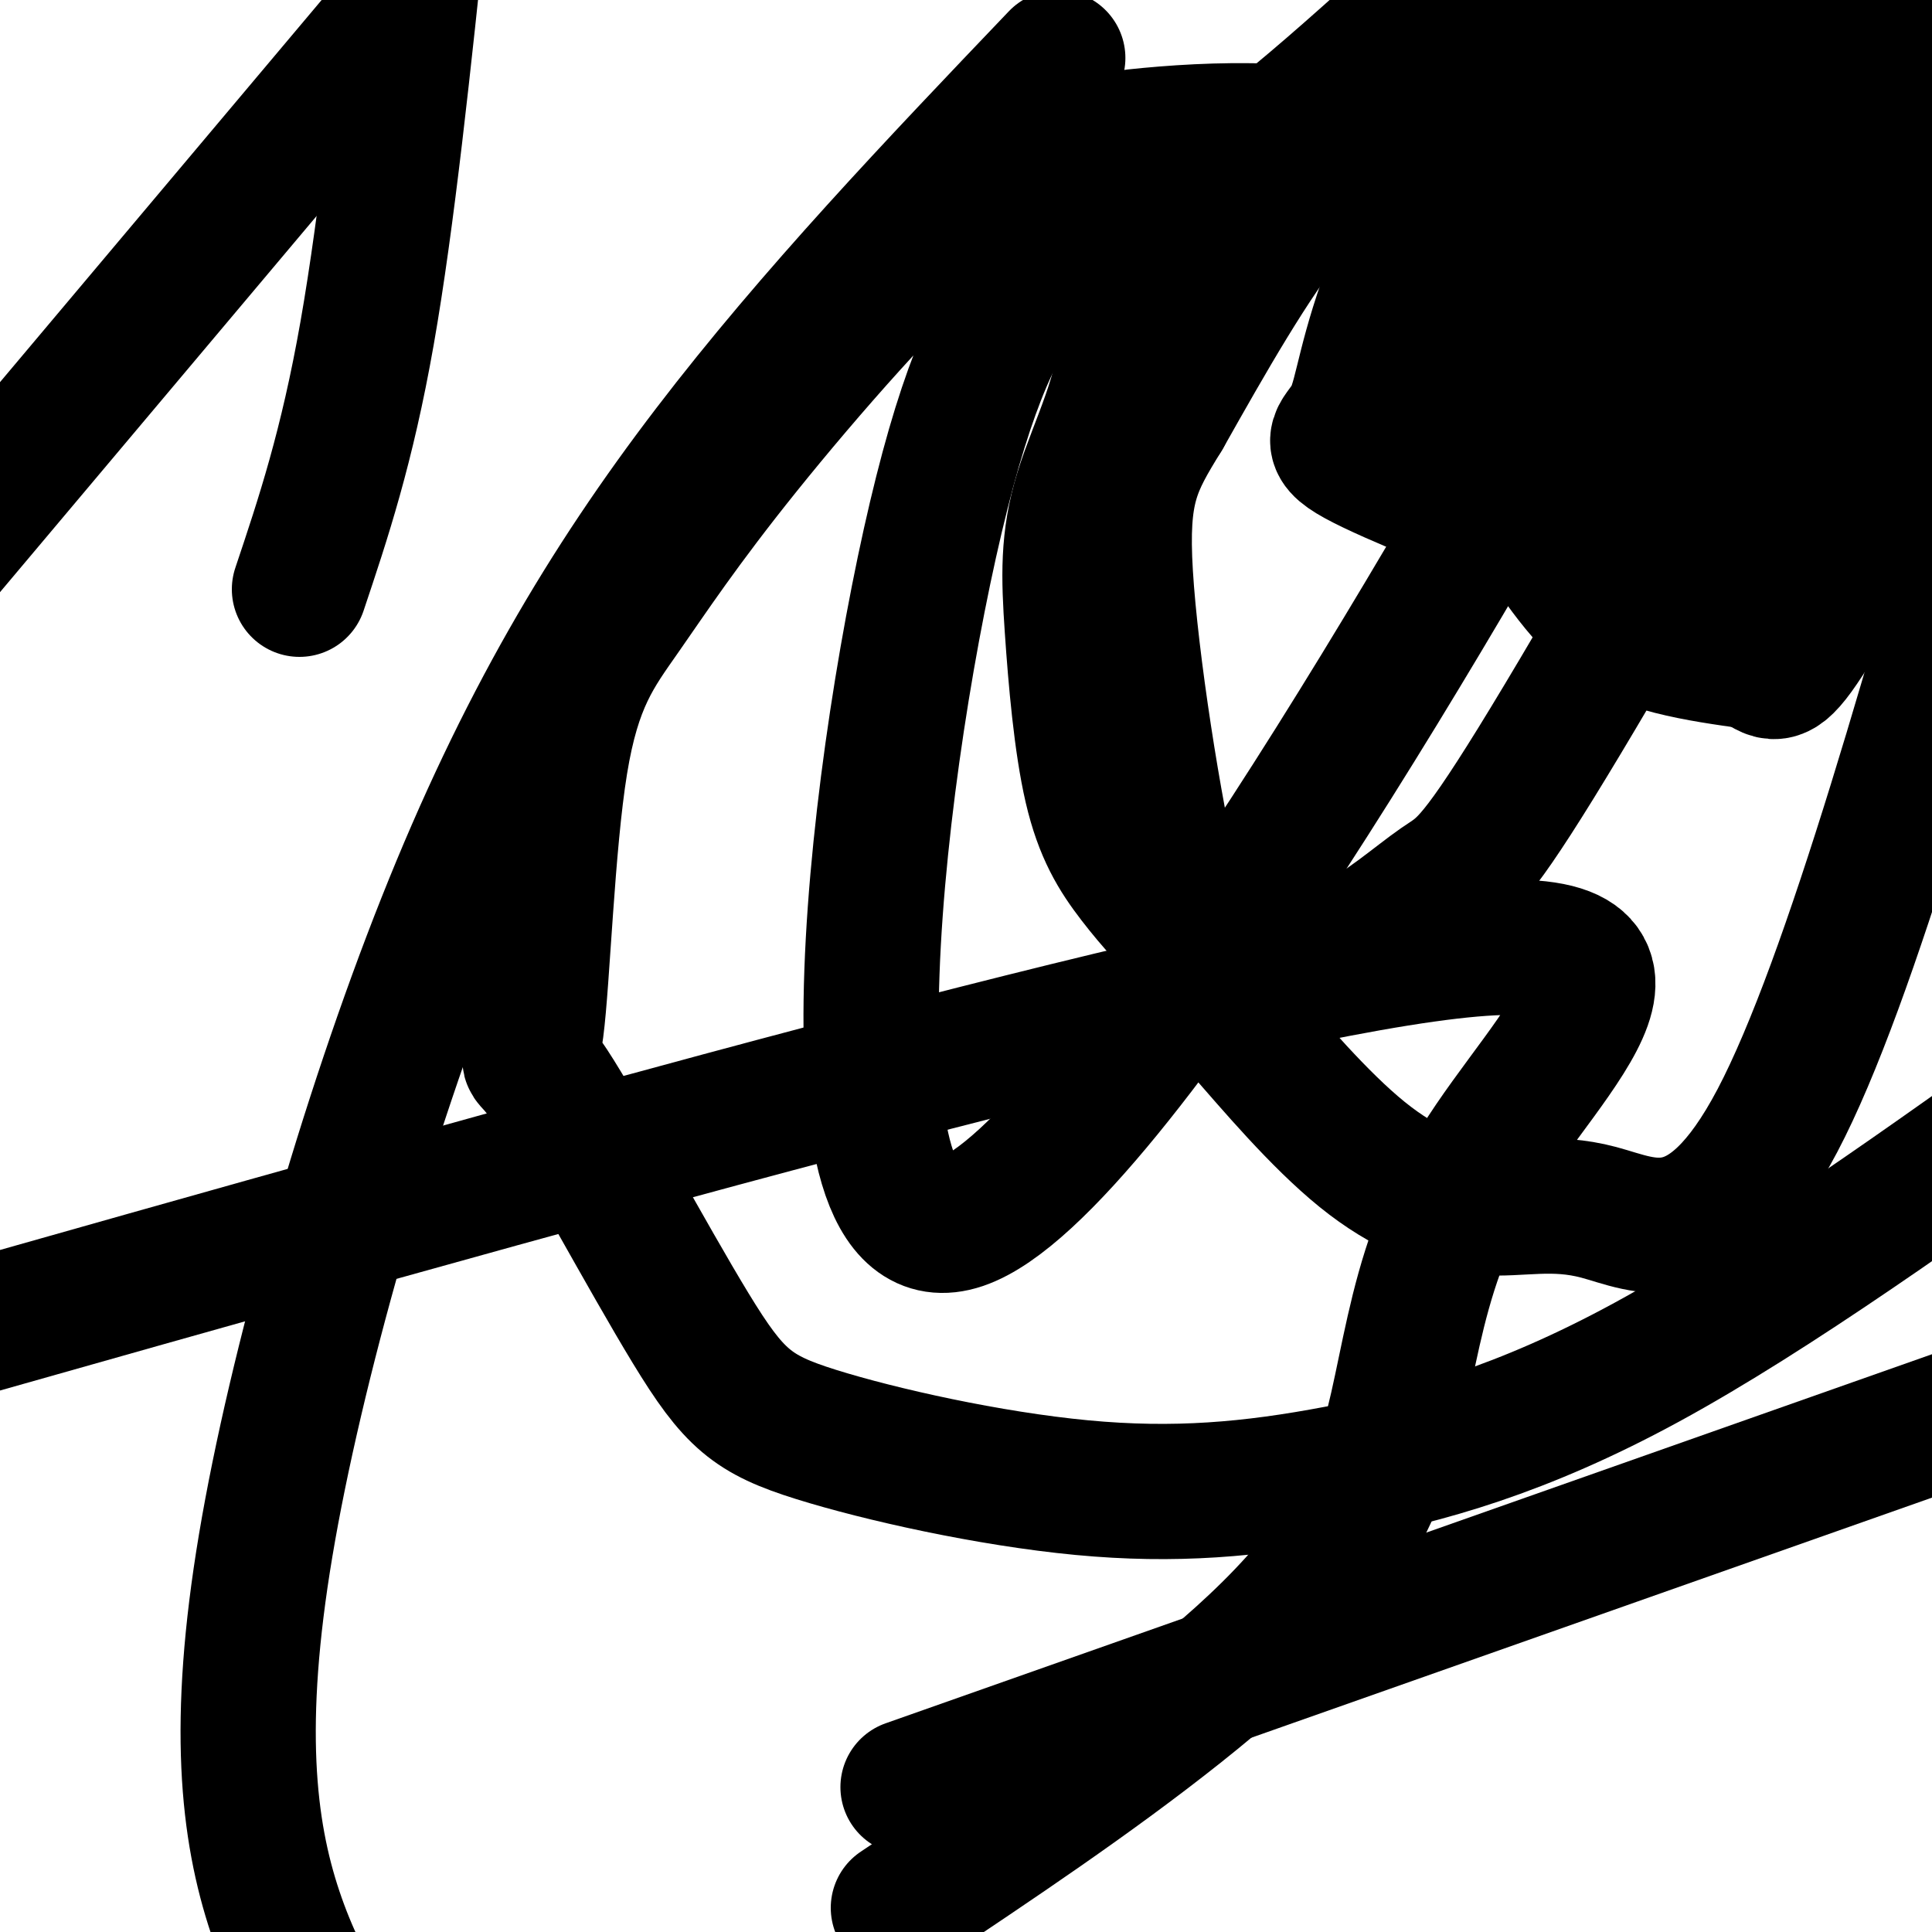 <svg viewBox='0 0 400 400' version='1.1' xmlns='http://www.w3.org/2000/svg' xmlns:xlink='http://www.w3.org/1999/xlink'><g fill='none' stroke='#000000' stroke-width='28' stroke-linecap='round' stroke-linejoin='round'><path d='M308,12c-7.500,6.333 -15.000,12.667 -17,21c-2.000,8.333 1.500,18.667 5,29'/><path d='M296,62c3.010,10.352 8.033,21.734 14,33c5.967,11.266 12.876,22.418 19,29c6.124,6.582 11.464,8.595 17,10c5.536,1.405 11.268,2.203 17,3'/><path d='M363,137c3.679,1.679 4.378,4.378 9,-2c4.622,-6.378 13.167,-21.833 18,-30c4.833,-8.167 5.952,-9.048 7,-16c1.048,-6.952 2.024,-19.976 3,-33'/><path d='M398,1c0.000,0.000 -1.000,-2.000 -1,-2'/><path d='M313,5c-4.708,3.828 -9.416,7.655 -12,16c-2.584,8.345 -3.043,21.207 0,32c3.043,10.793 9.589,19.517 15,24c5.411,4.483 9.688,4.726 14,5c4.313,0.274 8.661,0.579 17,-5c8.339,-5.579 20.668,-17.040 28,-27c7.332,-9.960 9.666,-18.417 10,-27c0.334,-8.583 -1.333,-17.291 -3,-26'/><path d='M313,15c3.361,33.190 6.722,66.379 11,80c4.278,13.621 9.472,7.672 17,3c7.528,-4.672 17.389,-8.067 27,-17c9.611,-8.933 18.972,-23.405 23,-37c4.028,-13.595 2.722,-26.313 0,-35c-2.722,-8.687 -6.861,-13.344 -11,-18'/><path d='M332,2c-16.734,15.484 -33.468,30.969 -29,54c4.468,23.031 30.138,53.609 43,63c12.862,9.391 12.917,-2.406 15,-9c2.083,-6.594 6.193,-7.985 10,-12c3.807,-4.015 7.309,-10.653 10,-19c2.691,-8.347 4.571,-18.401 6,-27c1.429,-8.599 2.408,-15.743 0,-25c-2.408,-9.257 -8.204,-20.629 -14,-32'/><path d='M352,3c-5.788,12.566 -11.576,25.132 -17,32c-5.424,6.868 -10.485,8.037 -6,22c4.485,13.963 18.515,40.721 29,47c10.485,6.279 17.424,-7.920 24,-20c6.576,-12.080 12.788,-22.040 19,-32'/><path d='M399,28c-6.153,-3.158 -12.307,-6.316 -15,-12c-2.693,-5.684 -1.927,-13.894 -10,0c-8.073,13.894 -24.987,49.893 -30,66c-5.013,16.107 1.874,12.324 9,9c7.126,-3.324 14.489,-6.188 20,-9c5.511,-2.812 9.169,-5.573 12,-13c2.831,-7.427 4.834,-19.521 7,-25c2.166,-5.479 4.495,-4.345 0,-9c-4.495,-4.655 -15.812,-15.100 -22,-19c-6.188,-3.900 -7.245,-1.257 -9,0c-1.755,1.257 -4.207,1.127 -8,5c-3.793,3.873 -8.926,11.750 -12,18c-3.074,6.250 -4.088,10.873 -5,17c-0.912,6.127 -1.722,13.758 -1,21c0.722,7.242 2.977,14.096 8,14c5.023,-0.096 12.814,-7.141 19,-14c6.186,-6.859 10.767,-13.531 13,-22c2.233,-8.469 2.116,-18.734 2,-29'/><path d='M377,26c-2.153,-6.460 -8.534,-8.110 -12,-10c-3.466,-1.890 -4.017,-4.019 -9,1c-4.983,5.019 -14.400,17.187 -22,27c-7.600,9.813 -13.384,17.272 -15,26c-1.616,8.728 0.936,18.726 3,23c2.064,4.274 3.640,2.823 9,-1c5.360,-3.823 14.505,-10.017 20,-16c5.495,-5.983 7.340,-11.756 9,-17c1.660,-5.244 3.135,-9.959 3,-17c-0.135,-7.041 -1.881,-16.409 -3,-21c-1.119,-4.591 -1.610,-4.405 -7,-7c-5.390,-2.595 -15.679,-7.972 -22,-12c-6.321,-4.028 -8.674,-6.706 -16,4c-7.326,10.706 -19.623,34.798 -26,51c-6.377,16.202 -6.832,24.516 -9,29c-2.168,4.484 -6.048,5.138 1,9c7.048,3.862 25.024,10.931 43,18'/><path d='M324,113c8.703,2.115 8.960,-1.596 12,-7c3.040,-5.404 8.862,-12.501 12,-18c3.138,-5.499 3.591,-9.399 3,-16c-0.591,-6.601 -2.225,-15.901 0,-25c2.225,-9.099 8.311,-17.996 -13,-19c-21.311,-1.004 -70.017,5.883 -91,14c-20.983,8.117 -14.243,17.462 -14,28c0.243,10.538 -6.010,22.268 -9,32c-2.990,9.732 -2.716,17.467 -2,28c0.716,10.533 1.875,23.863 4,33c2.125,9.137 5.218,14.080 9,19c3.782,4.920 8.255,9.815 12,13c3.745,3.185 6.762,4.659 12,5c5.238,0.341 12.696,-0.451 20,-4c7.304,-3.549 14.454,-9.855 19,-13c4.546,-3.145 6.489,-3.130 20,-25c13.511,-21.870 38.589,-65.624 50,-89c11.411,-23.376 9.154,-26.372 5,-31c-4.154,-4.628 -10.204,-10.886 -15,-15c-4.796,-4.114 -8.338,-6.083 -16,-8c-7.662,-1.917 -19.446,-3.782 -28,-3c-8.554,0.782 -13.880,4.211 -21,9c-7.120,4.789 -16.034,10.940 -25,22c-8.966,11.060 -17.983,27.030 -27,43'/><path d='M241,86c-6.453,10.477 -9.086,15.168 -8,33c1.086,17.832 5.891,48.804 10,66c4.109,17.196 7.521,20.616 14,28c6.479,7.384 16.023,18.733 25,26c8.977,7.267 17.386,10.453 25,11c7.614,0.547 14.435,-1.545 24,1c9.565,2.545 21.876,9.727 37,-19c15.124,-28.727 33.062,-93.364 51,-158'/><path d='M373,7c0.000,0.000 -31.000,-12.000 -31,-12'/><path d='M294,2c-19.755,17.821 -39.510,35.642 -56,43c-16.490,7.358 -29.714,4.254 -43,57c-13.286,52.746 -26.634,161.341 4,151c30.634,-10.341 105.250,-139.617 132,-189c26.750,-49.383 5.635,-18.872 -7,-12c-12.635,6.872 -16.789,-9.896 -31,-18c-14.211,-8.104 -38.479,-7.544 -55,-6c-16.521,1.544 -25.296,4.073 -39,16c-13.704,11.927 -32.337,33.252 -45,49c-12.663,15.748 -19.354,25.920 -25,34c-5.646,8.080 -10.246,14.069 -13,31c-2.754,16.931 -3.662,44.805 -5,55c-1.338,10.195 -3.105,2.710 3,12c6.105,9.290 20.081,35.356 29,50c8.919,14.644 12.782,17.866 26,22c13.218,4.134 35.790,9.180 55,11c19.210,1.820 35.056,0.413 53,-3c17.944,-3.413 37.984,-8.832 64,-23c26.016,-14.168 58.008,-37.084 90,-60'/><path d='M79,7c0.000,0.000 -101.000,120.000 -101,120'/><path d='M219,12c-25.301,26.507 -50.603,53.014 -72,81c-21.397,27.986 -38.890,57.450 -55,98c-16.110,40.550 -30.837,92.187 -37,129c-6.163,36.813 -3.761,58.804 2,76c5.761,17.196 14.880,29.598 24,42'/><path d='M186,395c20.045,-13.381 40.089,-26.762 58,-41c17.911,-14.238 33.687,-29.332 41,-48c7.313,-18.668 6.161,-40.911 21,-65c14.839,-24.089 45.668,-50.026 -6,-44c-51.668,6.026 -185.834,44.013 -320,82'/><path d='M188,370c0.000,0.000 275.000,-97.000 275,-97'/><path d='M62,122c4.917,-14.667 9.833,-29.333 14,-53c4.167,-23.667 7.583,-56.333 11,-89'/></g>
</svg>